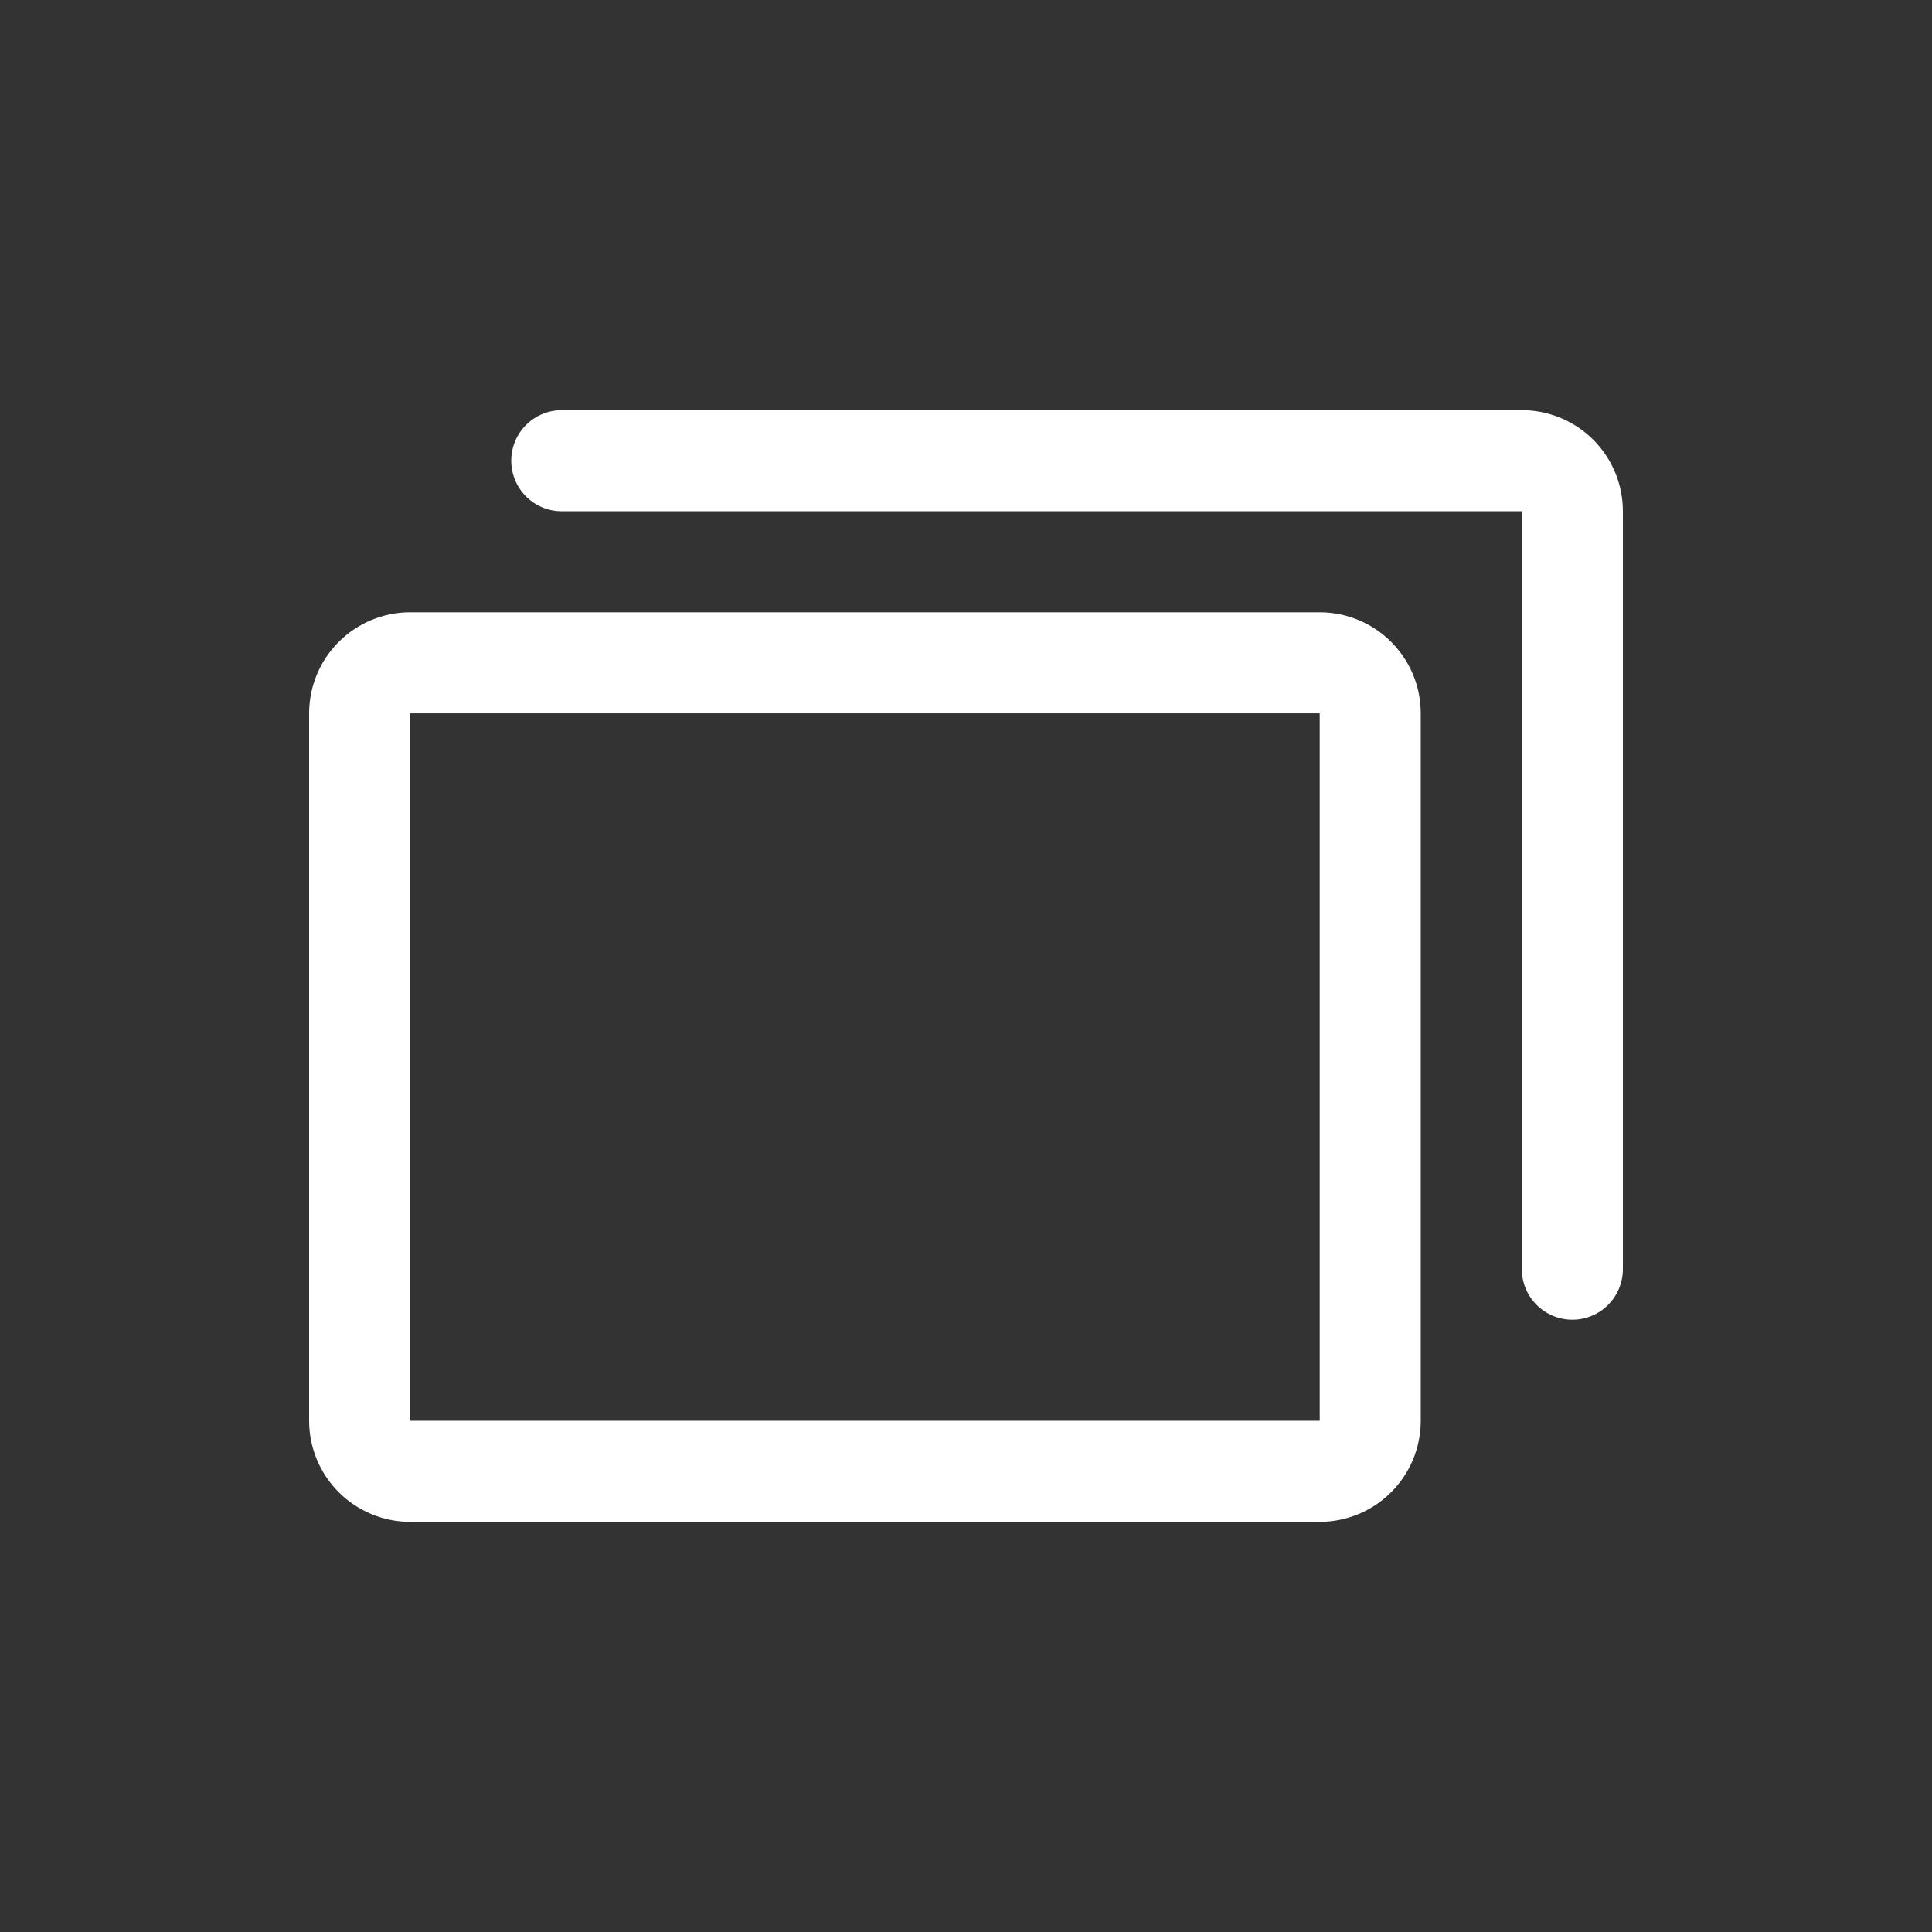 <svg width="50" height="50" viewBox="0 0 50 50" fill="none" xmlns="http://www.w3.org/2000/svg">
<rect x="0" y="0" width="50" height="50" fill="#333333" stroke="none"/>
<path d="M34.154 15.846H10.615C9.922 15.846 9.257 16.122 8.766 16.612C8.276 17.102 8 17.768 8 18.461V36.769C8 37.463 8.276 38.128 8.766 38.618C9.257 39.109 9.922 39.385 10.615 39.385H34.154C34.847 39.385 35.513 39.109 36.003 38.618C36.494 38.128 36.769 37.463 36.769 36.769V18.461C36.769 17.768 36.494 17.102 36.003 16.612C35.513 16.122 34.847 15.846 34.154 15.846ZM34.154 36.769H10.615V18.461H34.154V36.769ZM42 13.231V32.846C42 33.193 41.862 33.525 41.617 33.771C41.372 34.016 41.039 34.154 40.692 34.154C40.346 34.154 40.013 34.016 39.768 33.771C39.522 33.525 39.385 33.193 39.385 32.846V13.231H14.539C14.192 13.231 13.859 13.093 13.614 12.848C13.368 12.602 13.231 12.27 13.231 11.923C13.231 11.576 13.368 11.243 13.614 10.998C13.859 10.753 14.192 10.615 14.539 10.615H39.385C40.078 10.615 40.743 10.891 41.234 11.381C41.724 11.872 42 12.537 42 13.231Z" fill="white"/>
</svg>
